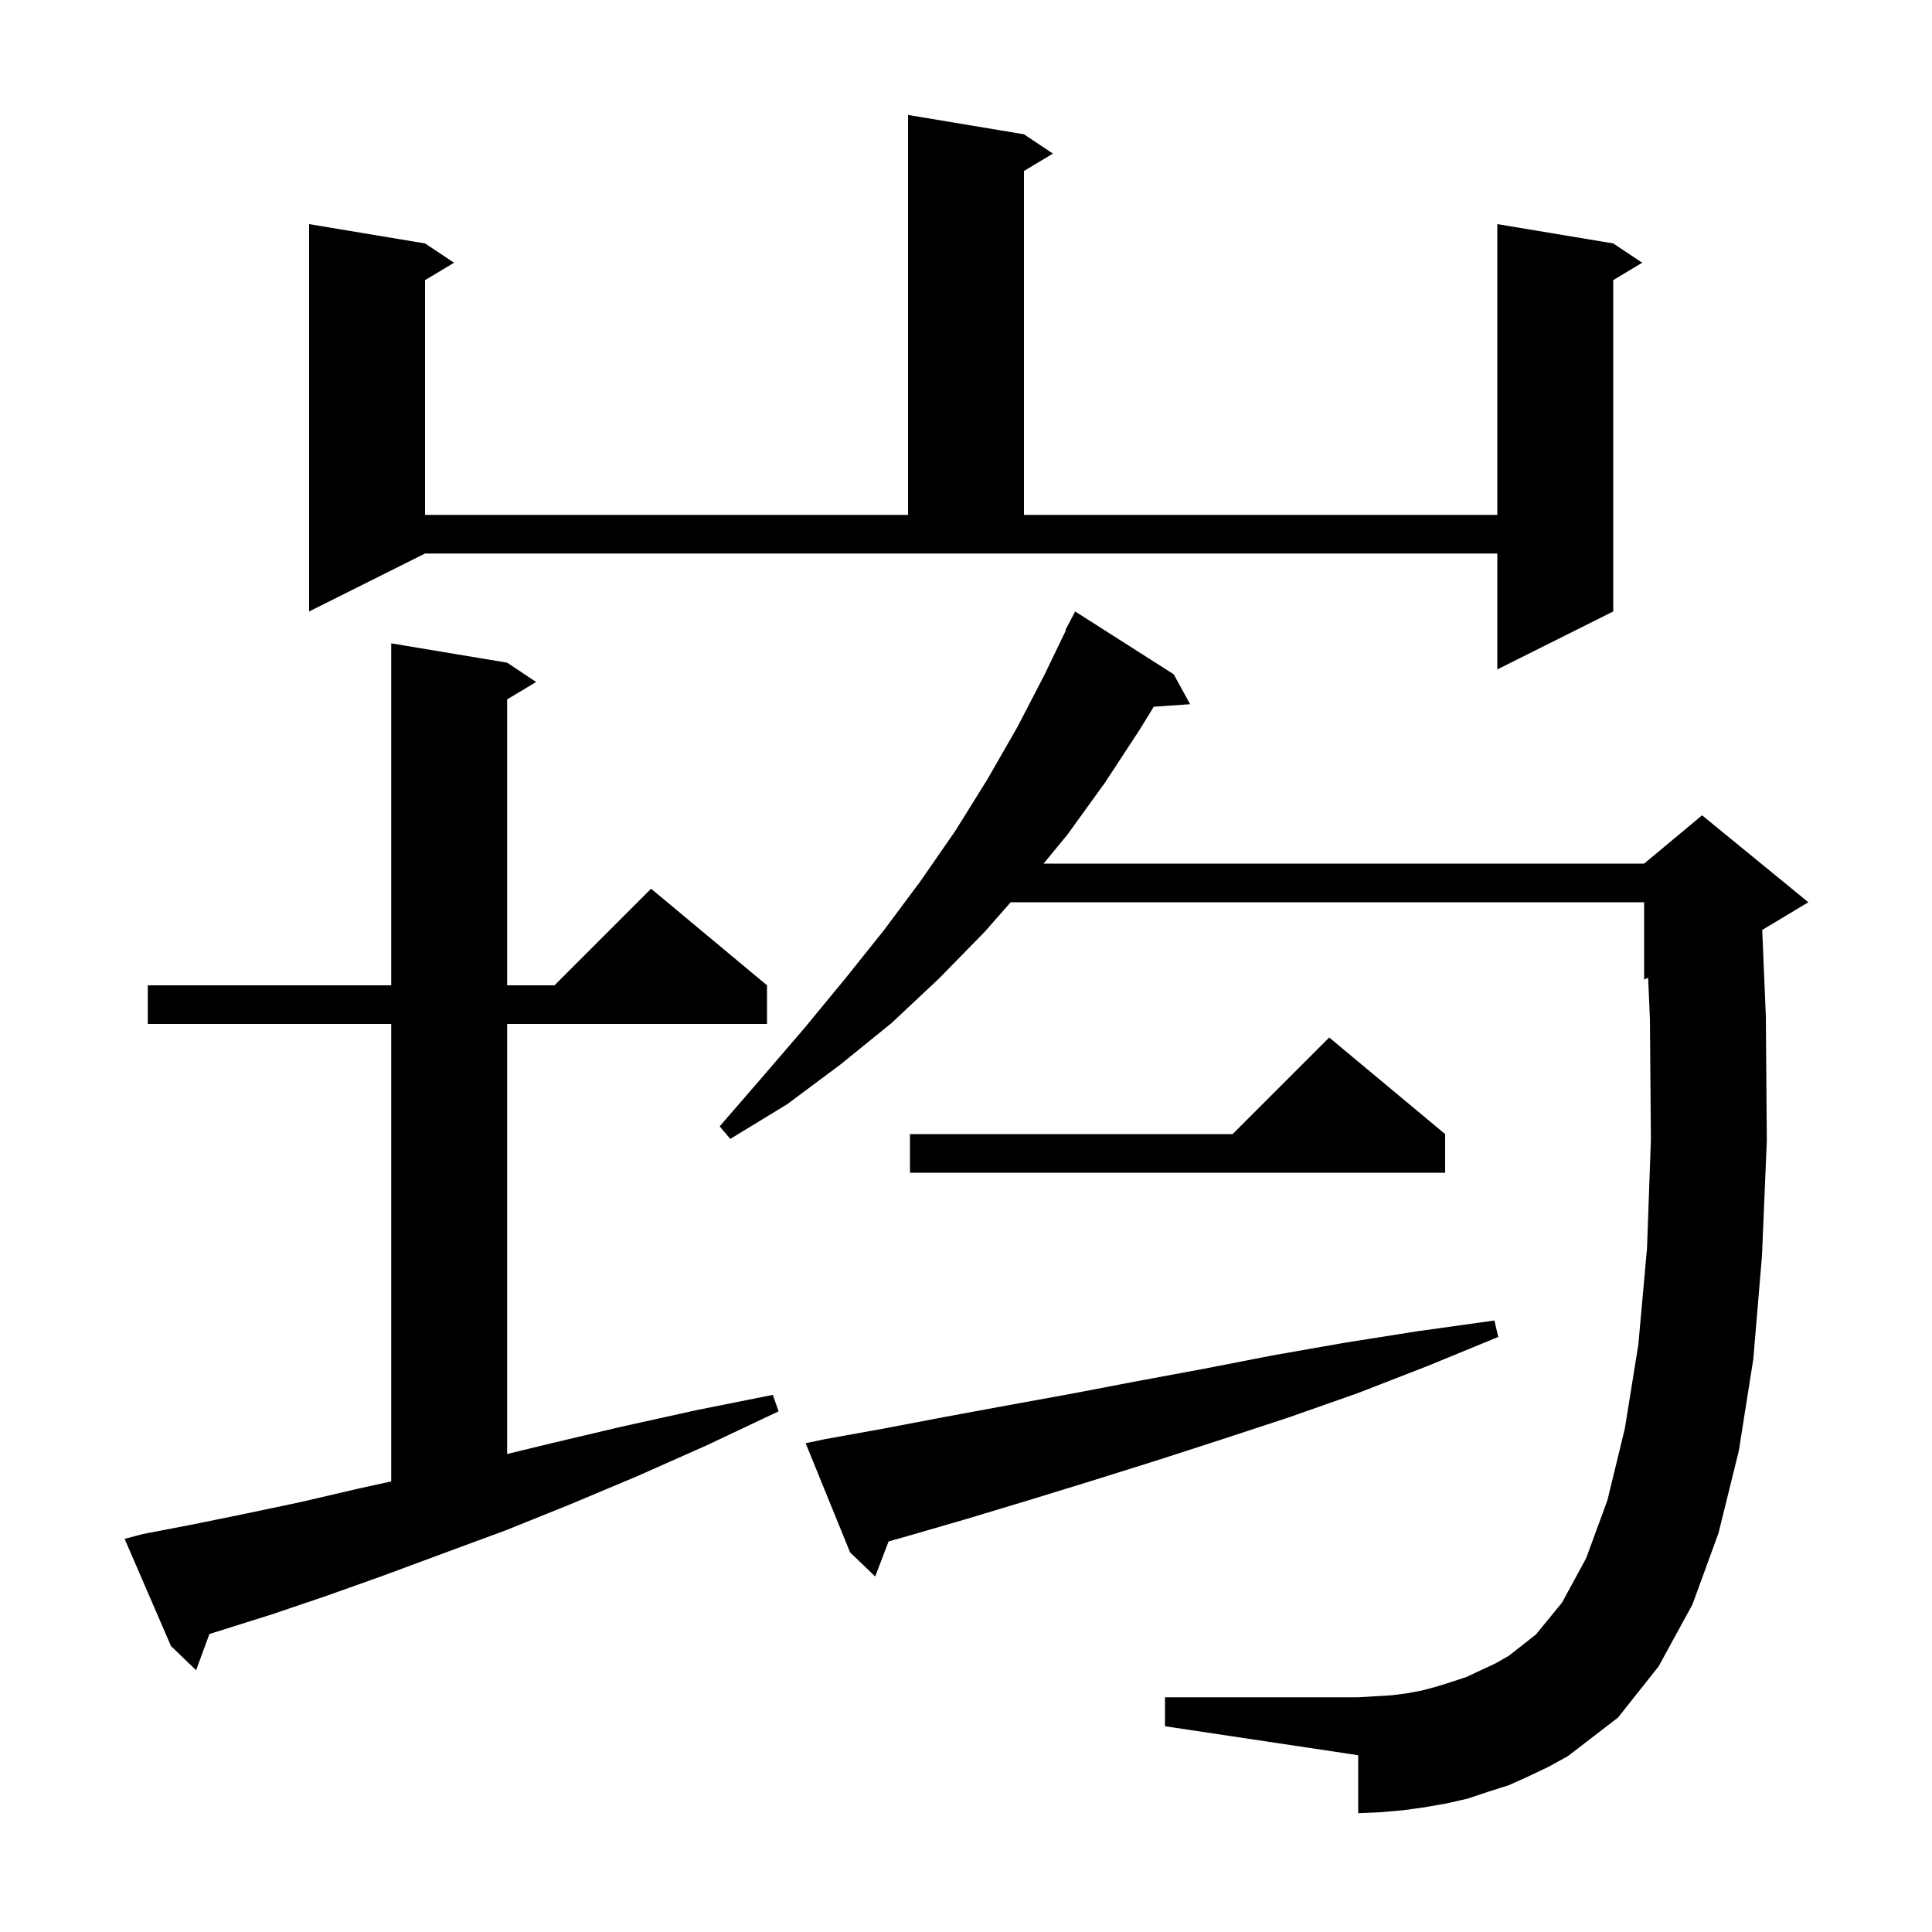 <svg xmlns="http://www.w3.org/2000/svg" xmlns:xlink="http://www.w3.org/1999/xlink" version="1.1" baseProfile="full" viewBox="0 0 200 200" width="200" height="200"><g fill="currentColor"><path d="M 158.2 183.9 L 156.2 184.8 L 154.0 185.5 L 151.9 186.2 L 149.7 186.7 L 147.4 187.1 L 145.2 187.4 L 142.9 187.6 L 140.6 187.7 L 140.6 181.7 L 120.6 178.7 L 120.6 175.7 L 140.6 175.7 L 144.0 175.5 L 145.6 175.3 L 147.2 175.0 L 148.7 174.6 L 150.3 174.1 L 151.8 173.6 L 154.8 172.2 L 156.2 171.4 L 159.0 169.2 L 161.7 165.9 L 164.2 161.3 L 166.4 155.3 L 168.2 147.9 L 169.6 139.2 L 170.5 129.2 L 170.9 118.0 L 170.8 105.5 L 170.614 101.227 L 170.2 101.4 L 170.2 93.4 L 104.628 93.4 L 101.9 96.5 L 97.2 101.3 L 92.3 105.9 L 87.0 110.2 L 81.5 114.3 L 75.6 117.9 L 74.5 116.6 L 79.0 111.4 L 83.3 106.4 L 87.5 101.3 L 91.5 96.3 L 95.3 91.2 L 98.9 86.0 L 102.2 80.7 L 105.3 75.3 L 108.1 69.9 L 110.355 65.223 L 110.3 65.2 L 111.3 63.3 L 121.5 69.8 L 123.2 72.9 L 119.437 73.16 L 118.0 75.5 L 114.4 81.0 L 110.5 86.4 L 108.029 89.4 L 170.2 89.4 L 176.2 84.4 L 187.2 93.4 L 182.423 96.266 L 182.8 105.2 L 182.9 118.1 L 182.4 130.0 L 181.5 140.7 L 180.0 150.2 L 177.9 158.7 L 175.2 166.1 L 171.7 172.5 L 167.5 177.8 L 162.3 181.8 L 160.3 182.9 Z M 14.8 158.8 L 20.0 157.8 L 25.4 156.7 L 31.1 155.5 L 37.1 154.1 L 40.5 153.356 L 40.5 106.0 L 15.3 106.0 L 15.3 102.0 L 40.5 102.0 L 40.5 66.6 L 52.5 68.6 L 55.5 70.6 L 52.5 72.4 L 52.5 102.0 L 57.4 102.0 L 67.4 92.0 L 79.4 102.0 L 79.4 106.0 L 52.5 106.0 L 52.5 150.517 L 57.1 149.4 L 64.3 147.7 L 72.0 146.0 L 80.0 144.4 L 80.6 146.1 L 73.2 149.6 L 66.0 152.8 L 59.1 155.7 L 52.4 158.4 L 45.9 160.8 L 39.7 163.1 L 33.8 165.2 L 28.2 167.1 L 22.8 168.8 L 21.678 169.152 L 20.3 172.9 L 17.7 170.4 L 12.9 159.3 Z M 85.3 149.0 L 91.4 147.9 L 97.7 146.7 L 104.2 145.5 L 110.8 144.3 L 117.6 143.0 L 124.6 141.7 L 131.8 140.3 L 139.2 139.0 L 146.8 137.8 L 154.7 136.7 L 155.1 138.4 L 147.8 141.4 L 140.6 144.2 L 133.5 146.7 L 126.5 149.0 L 119.7 151.2 L 113.0 153.3 L 106.5 155.3 L 100.2 157.2 L 94.0 159.0 L 91.988 159.57 L 90.6 163.2 L 88.0 160.7 L 83.4 149.4 Z M 149.6 117.4 L 149.6 121.4 L 94.2 121.4 L 94.2 117.4 L 127.6 117.4 L 137.6 107.4 Z M 32.0 63.3 L 32.0 23.2 L 44.0 25.2 L 47.0 27.2 L 44.0 29.0 L 44.0 53.3 L 94.0 53.3 L 94.0 11.9 L 106.0 13.9 L 109.0 15.9 L 106.0 17.7 L 106.0 53.3 L 155.0 53.3 L 155.0 23.2 L 167.0 25.2 L 170.0 27.2 L 167.0 29.0 L 167.0 63.3 L 155.0 69.3 L 155.0 57.3 L 44.0 57.3 Z "/></g></svg>